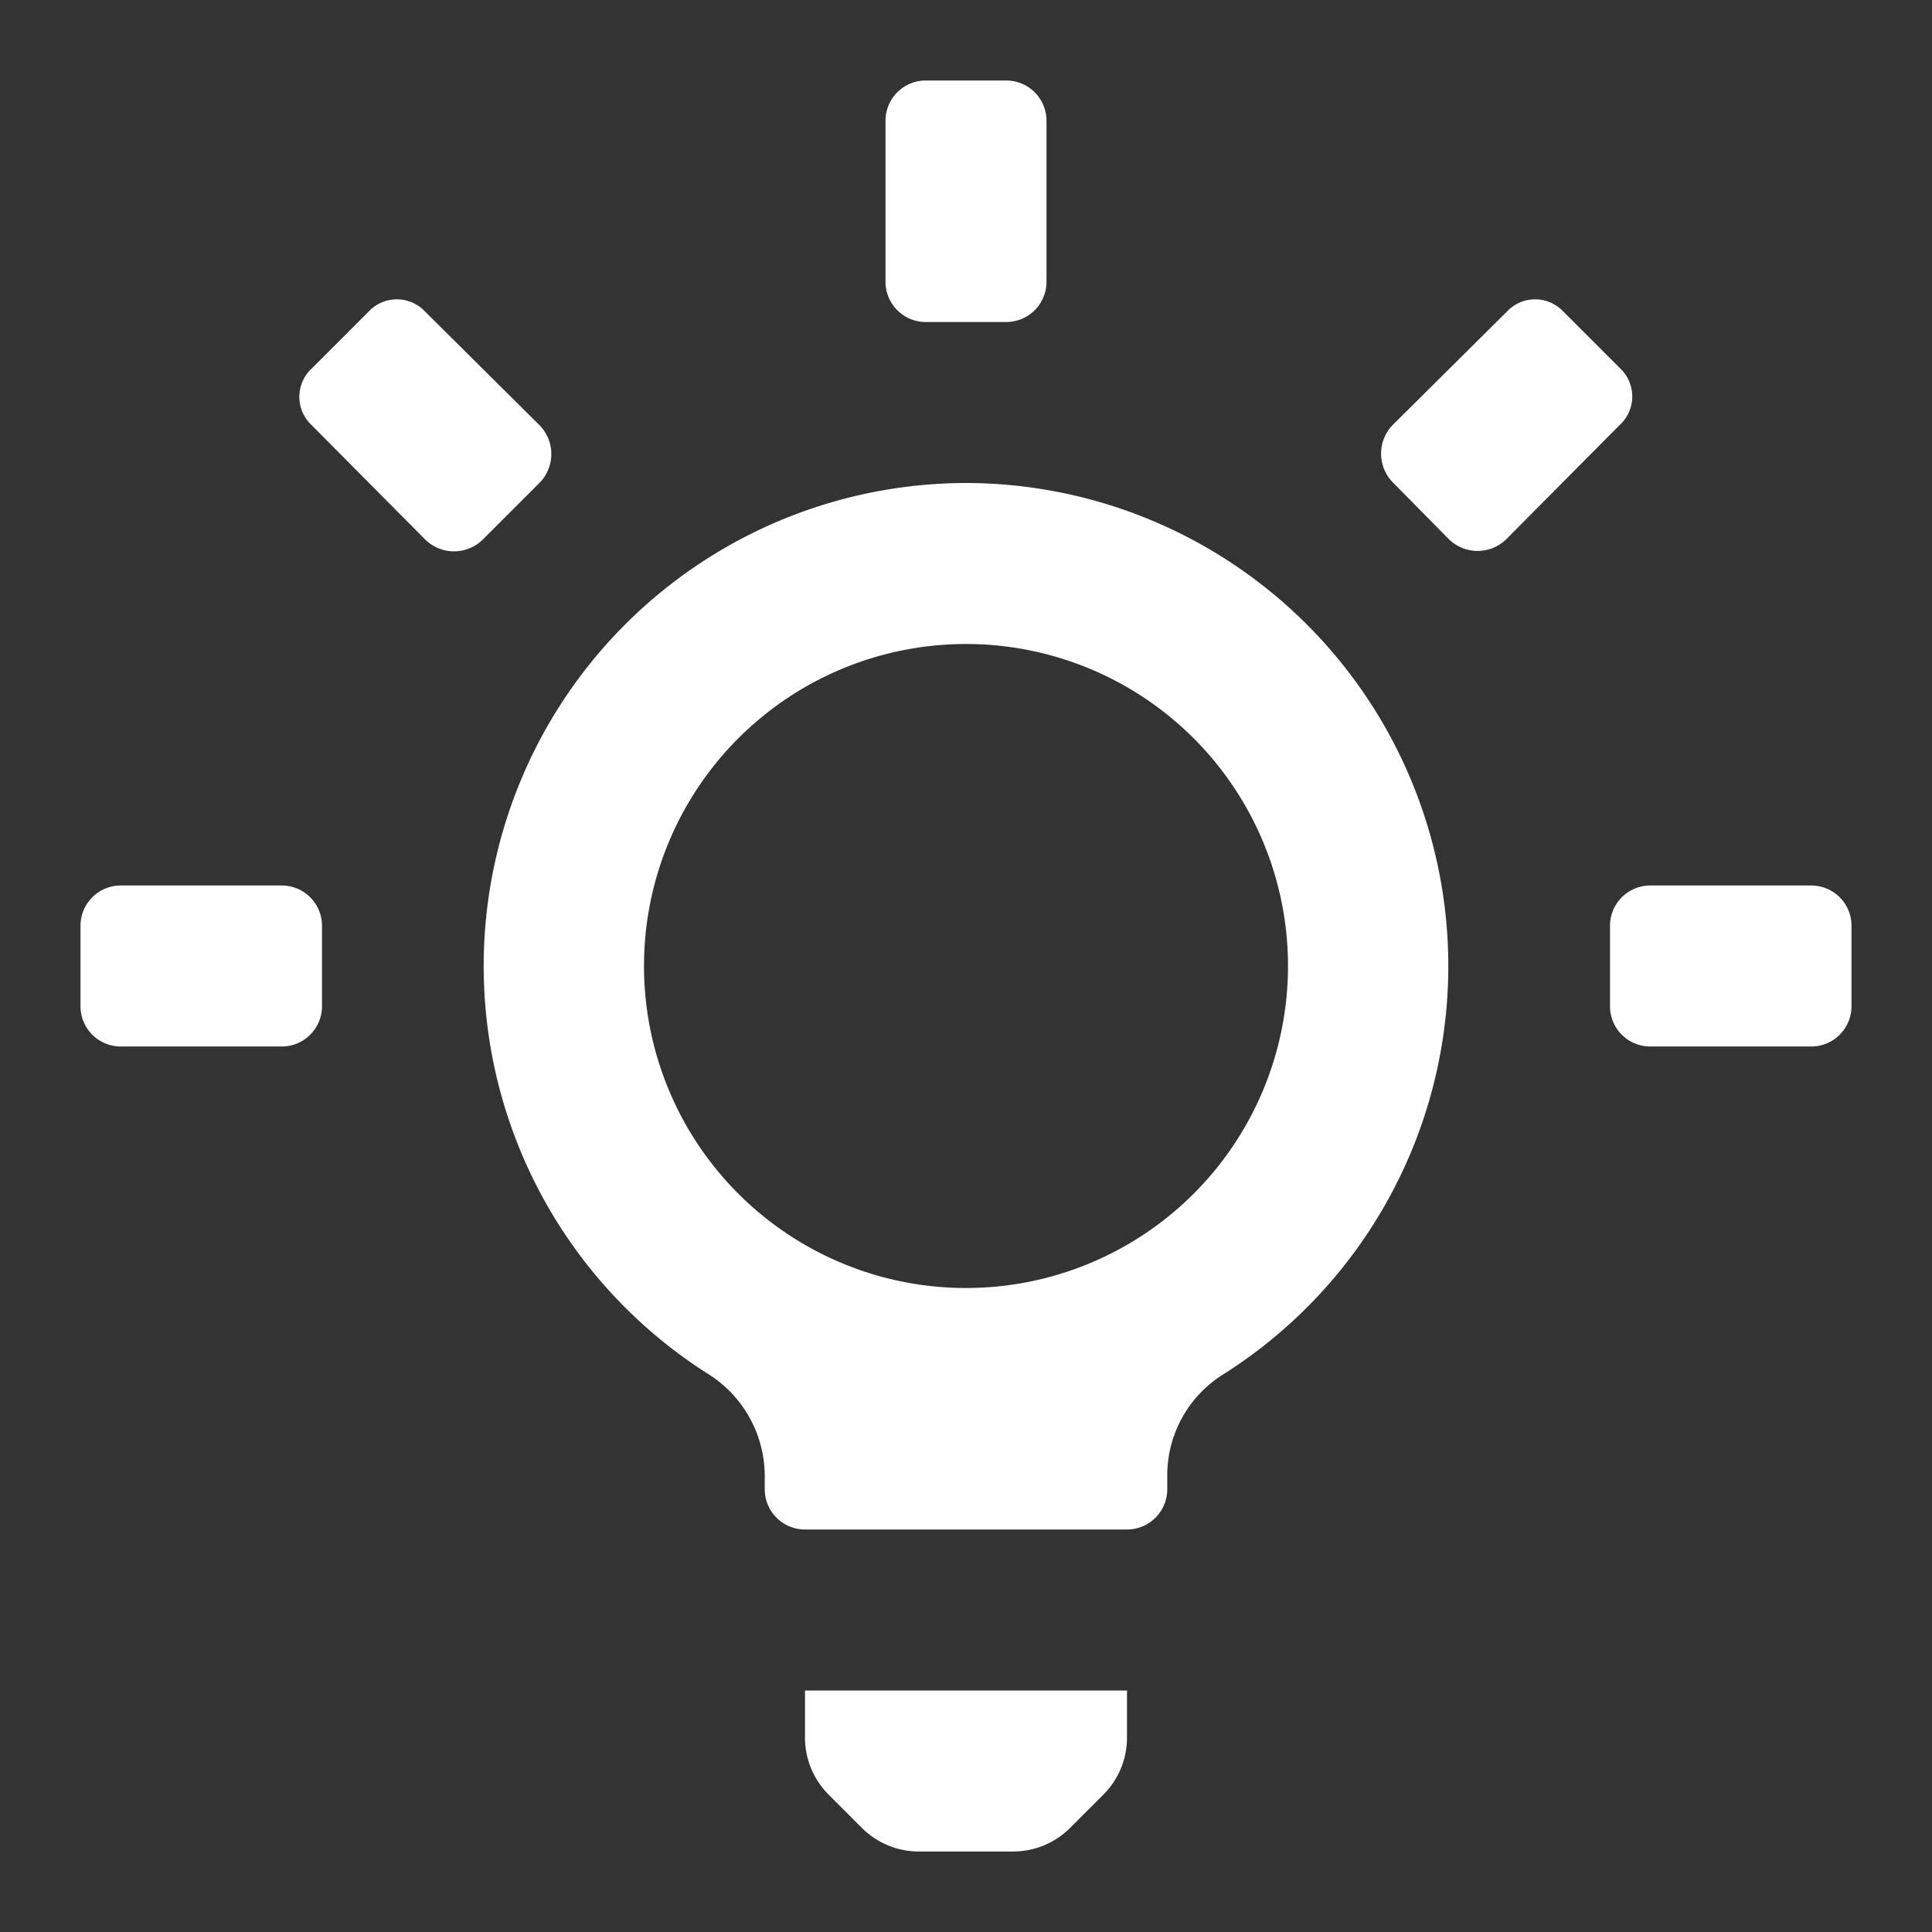 <?xml version="1.0" standalone="no"?><!DOCTYPE svg PUBLIC "-//W3C//DTD SVG 1.1//EN" "http://www.w3.org/Graphics/SVG/1.1/DTD/svg11.dtd"><svg t="1755344632613" class="icon" viewBox="0 0 1024 1024" version="1.1" xmlns="http://www.w3.org/2000/svg" p-id="10212" xmlns:xlink="http://www.w3.org/1999/xlink" width="200" height="200"><rect x="0" y="0" width="1024" height="1024" fill="#333333" stroke="none"/><path d="M512 256a256 256 0 0 0-136.533 472.32 64 64 0 0 1 29.867 54.187v6.827a21.333 21.333 0 0 0 21.333 21.333h170.667a21.333 21.333 0 0 0 21.333-21.333v-6.827a63.147 63.147 0 0 1 29.867-54.187A256 256 0 0 0 512 256z m0 426.667a170.667 170.667 0 1 1 170.667-170.667 170.667 170.667 0 0 1-170.667 170.667z m-85.333 238.507a42.667 42.667 0 0 0 12.373 29.867l17.92 17.92a42.667 42.667 0 0 0 29.867 12.373h50.347a42.667 42.667 0 0 0 29.867-12.373l17.92-17.92a42.667 42.667 0 0 0 12.373-29.867V896h-170.667zM490.667 170.667h42.667a21.333 21.333 0 0 0 21.333-21.333v-85.333a21.333 21.333 0 0 0-21.333-21.333h-42.667a21.333 21.333 0 0 0-21.333 21.333v85.333a21.333 21.333 0 0 0 21.333 21.333z m368.213 24.747l-30.293-30.293a20.48 20.48 0 0 0-29.867 0L738.133 225.28a21.76 21.76 0 0 0 0 30.293l29.867 30.293a21.76 21.76 0 0 0 30.293 0l60.16-60.587a20.48 20.48 0 0 0 0.427-29.867z m-573.013 29.867L225.28 165.12a20.48 20.48 0 0 0-29.867 0l-30.293 30.293a20.48 20.48 0 0 0 0 29.867L225.28 285.867a21.76 21.76 0 0 0 30.72 0l29.867-29.867a21.76 21.76 0 0 0 0-30.72zM960 469.333h-85.333a21.333 21.333 0 0 0-21.333 21.333v42.667a21.333 21.333 0 0 0 21.333 21.333h85.333a21.333 21.333 0 0 0 21.333-21.333v-42.667a21.333 21.333 0 0 0-21.333-21.333z m-810.667 0h-85.333a21.333 21.333 0 0 0-21.333 21.333v42.667a21.333 21.333 0 0 0 21.333 21.333h85.333a21.333 21.333 0 0 0 21.333-21.333v-42.667a21.333 21.333 0 0 0-21.333-21.333z" p-id="10213" fill="#ffffff"></path></svg>